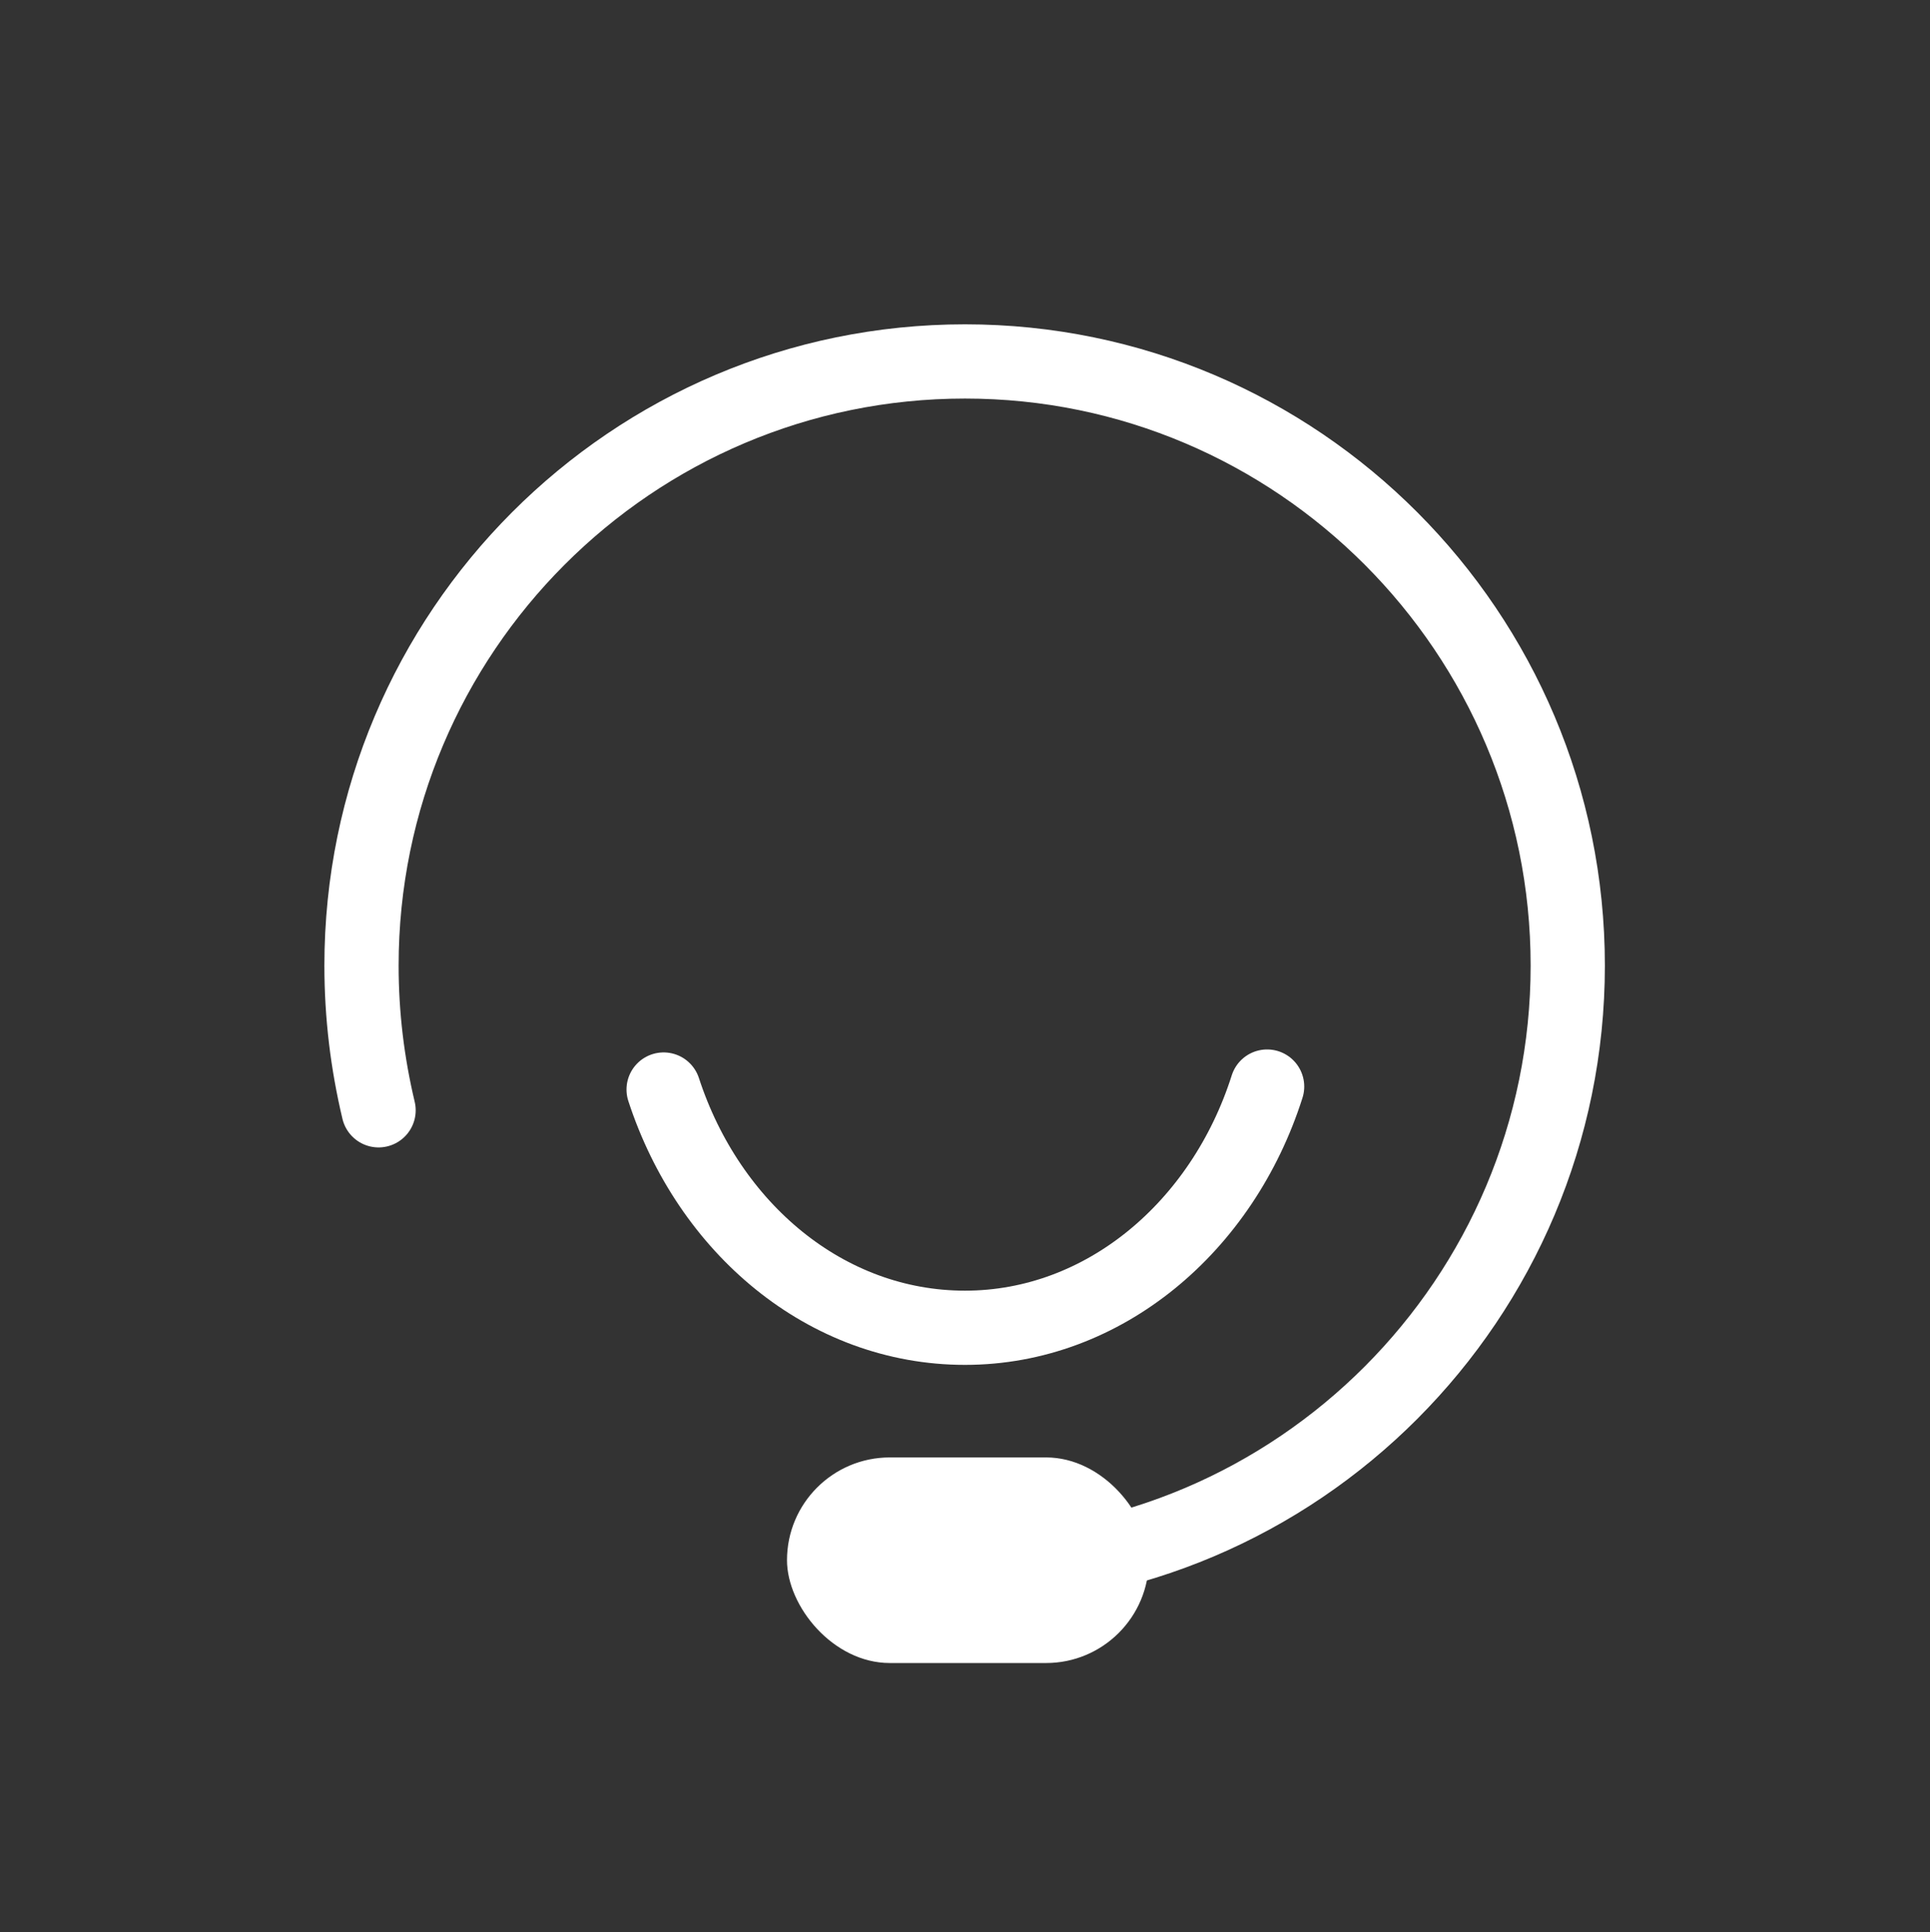 <svg width="26" height="26.035" viewBox="0 0 26 26.035" fill="none" xmlns="http://www.w3.org/2000/svg" xmlns:xlink="http://www.w3.org/1999/xlink">
	<rect x="0" y="0" width="26" height="26.035" fill="#333333" stroke="none"/>
	<desc>
			Created with Pixso.
	</desc>
	<defs/>
	<rect id="矩形" width="26" height="26.037" fill="#D8D8D8" fill-opacity="0"/>
	<rect id="矩形" x="0.5" y="0.5" width="25" height="25.037" stroke="#979797" stroke-opacity="0" stroke-width="1"/>
	<path id="路径" d="M21.12 13.01C21.12 17.5 17.5 21.14 13.01 21.15L13.01 21.63L13 21.65C12.71 21.65 12.5 21.43 12.5 21.15C12.5 21.03 12.53 20.92 12.6 20.84L5.5 15.27C5.43 15.35 5.34 15.42 5.22 15.44C4.95 15.51 4.69 15.35 4.62 15.08L4.63 15.05L5.1 14.94C4.95 14.32 4.87 13.67 4.87 13.01C4.87 8.52 8.51 4.87 13 4.87C17.48 4.87 21.12 8.52 21.12 13.01Z" fill="#FFFFFF" fill-opacity="0" fill-rule="evenodd"/>
	<path id="路径" d="M13 21.15C17.48 21.15 21.12 17.5 21.12 13.01C21.12 8.52 17.48 4.87 13 4.87C8.51 4.87 4.87 8.52 4.87 13.01C4.87 13.68 4.95 14.33 5.1 14.96" stroke="#FFFFFF" stroke-opacity="1" stroke-width="1" stroke-linecap="round"/>
	<rect id="矩形" x="10.602" y="19.637" rx="1.385" width="4.875" height="2.77" fill="#FFFFFF" fill-opacity="1"/>
	<rect id="矩形" x="11.102" y="20.137" rx="0.885" width="3.875" height="1.77" stroke="#979797" stroke-opacity="0" stroke-width="1"/>
	<path id="路径" d="M16.59 14.49L16.6 14.51L17 14.64L9.01 14.68L9.41 14.55L9.42 14.53C9.33 14.26 9.05 14.12 8.79 14.2C8.52 14.29 8.38 14.57 8.46 14.83L8.49 14.85L8.95 14.7C9.56 16.56 11.14 17.89 13 17.89C14.87 17.89 16.46 16.54 17.06 14.66L17.52 14.8L17.54 14.78C17.63 14.52 17.48 14.24 17.21 14.16C16.95 14.07 16.67 14.22 16.59 14.49Z" fill="#D8D8D8" fill-opacity="0" fill-rule="evenodd"/>
	<path id="路径" d="M8.94 14.68C9.55 16.55 11.13 17.89 13 17.89C14.87 17.89 16.47 16.53 17.07 14.64" stroke="#FFFFFF" stroke-opacity="1" stroke-width="1" stroke-linecap="round"/>
	<mask id="mask_31_53" fill="white">
		<path id="形状结合" d="M4.875 10.457C3.527 10.457 2.438 11.551 2.438 12.898C2.438 14.246 3.527 15.34 4.875 15.34L4.875 10.457Z" clip-rule="evenodd" fill="" fill-opacity="1" fill-rule="evenodd"/>
	</mask>
	<path id="形状结合" d="M4.875 10.457C3.527 10.457 2.438 11.551 2.438 12.898C2.438 14.246 3.527 15.34 4.875 15.34L4.875 10.457Z" clip-rule="evenodd" fill="#FFFFFF" fill-opacity="1" fill-rule="evenodd" mask="url(#mask_31_53)"/>
	<path id="形状结合" d="" clip-rule="evenodd" fill="#979797" fill-opacity="0" fill-rule="evenodd"/>
	<mask id="mask_31_56" fill="white">
		<path id="形状结合备份" d="M21.125 10.457C22.473 10.457 23.562 11.551 23.562 12.898C23.562 14.246 22.473 15.34 21.125 15.34L21.125 10.457Z" clip-rule="evenodd" fill="" fill-opacity="1" fill-rule="evenodd"/>
	</mask>
	<path id="形状结合备份" d="M21.125 10.457C22.473 10.457 23.562 11.551 23.562 12.898C23.562 14.246 22.473 15.34 21.125 15.34L21.125 10.457Z" clip-rule="evenodd" fill="#FFFFFF" fill-opacity="1" fill-rule="evenodd" mask="url(#mask_31_56)"/>
	<path id="形状结合备份" d="" clip-rule="evenodd" fill="#FFFFFF" fill-opacity="0" fill-rule="evenodd"/>
</svg>
